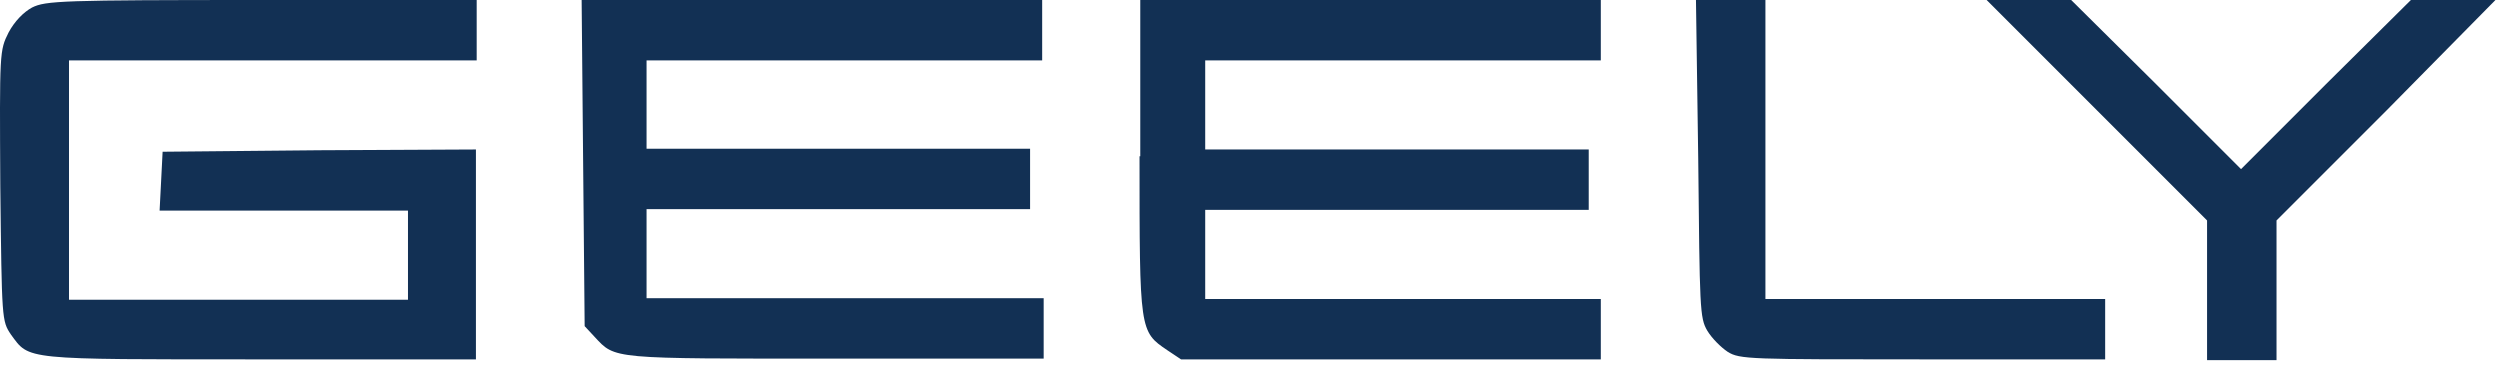<svg width="218" height="32" viewBox="0 0 218 32" fill="none" xmlns="http://www.w3.org/2000/svg">
<path d="M2.791 0.658C2.067 1.053 1.277 1.843 0.75 2.831C-0.04 4.411 -0.04 4.477 0.026 16.195C0.158 27.913 0.158 27.979 0.948 29.164C2.594 31.402 1.87 31.337 22.673 31.337H41.501V22.186V13.035L27.874 13.101L14.18 13.232L14.049 15.8L13.917 18.367H24.714H35.576V22.252V26.136H20.829H6.017V15.668V5.267H23.792H41.567V2.633V0H22.805C5.359 0 3.976 0.066 2.791 0.658Z" fill="#123054"/>
<path d="M50.85 14.22L50.982 28.44L51.838 29.361C53.681 31.337 53.154 31.271 72.839 31.271H91.008V28.637V26.004H73.76H56.38V22.12V18.236H73.102H89.823V15.602V12.969H73.102H56.38V9.085V5.267H73.629H90.877V2.633V0H70.798H50.719L50.85 14.22Z" fill="#123054"/>
<path d="M99.367 13.627C99.367 28.901 99.367 28.901 101.802 30.547L102.987 31.337H121.223H139.591V28.703V26.07H122.342H105.094V22.186V18.302H121.816H138.537V15.668V13.035H121.816H105.094V9.151V5.267H122.342H139.591V2.633V0H119.511H99.432V13.627H99.367Z" fill="#123054"/>
<path d="M148.085 13.825C148.217 26.926 148.217 27.716 148.875 28.835C149.27 29.493 150.06 30.283 150.653 30.678C151.706 31.337 152.562 31.337 167.704 31.337H183.57V28.703V26.07H168.757H153.945V13.035V0H150.916H147.888L148.085 13.825Z" fill="#123054"/>
<path d="M182.845 9.612L192.456 19.223V25.346V31.402H195.485H198.513V25.346V19.223L208.124 9.612L217.604 0H213.918H210.231L202.792 7.373L195.419 14.747L188.045 7.373L180.606 0H176.92H173.233L182.845 9.612Z" fill="#123054"/>
</svg>
